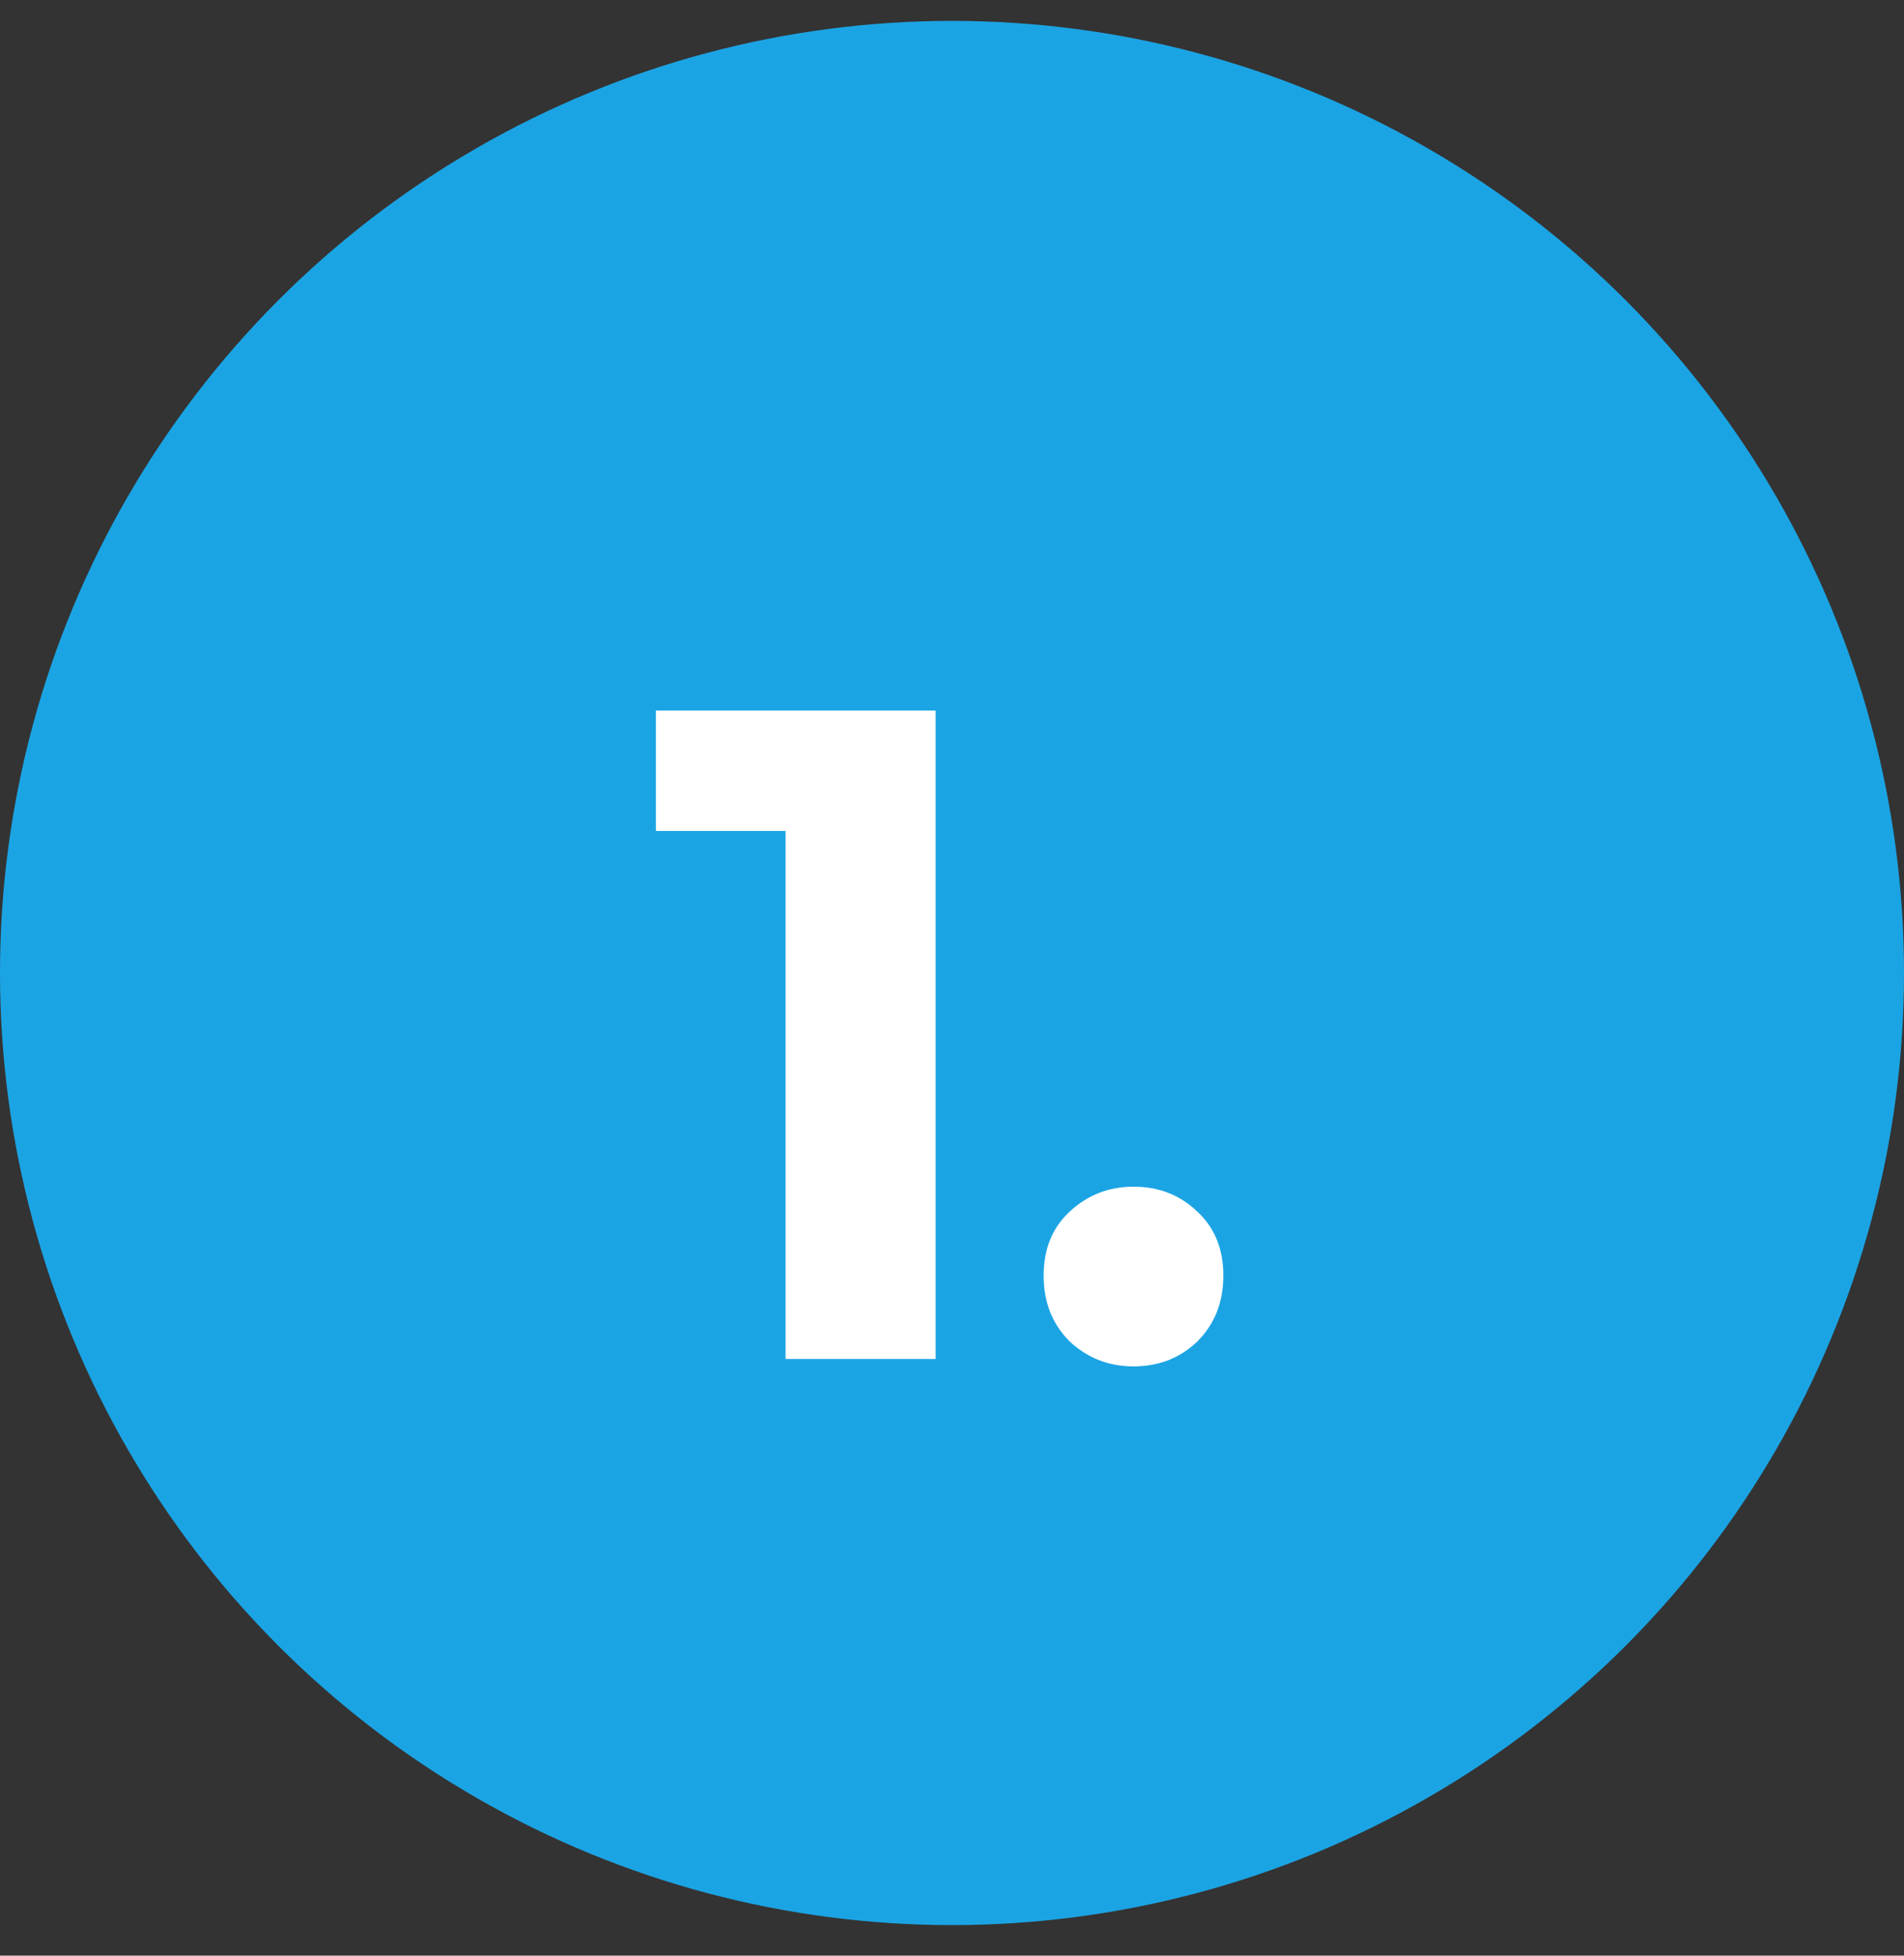 <svg width="37" height="38" viewBox="0 0 37 38" fill="none" xmlns="http://www.w3.org/2000/svg">
<rect x="0" y="0" width="37" height="38" fill="#333333" stroke="none"/>
<circle cx="18.5" cy="18.906" r="18.5" fill="#1BA4E4"/>
<path d="M15.266 26.406V14.886L16.526 16.146H12.746V13.806H18.182V26.406H15.266ZM22.027 26.55C21.547 26.55 21.133 26.388 20.785 26.064C20.449 25.728 20.281 25.302 20.281 24.786C20.281 24.27 20.449 23.856 20.785 23.544C21.133 23.22 21.547 23.058 22.027 23.058C22.519 23.058 22.933 23.22 23.269 23.544C23.605 23.856 23.773 24.27 23.773 24.786C23.773 25.302 23.605 25.728 23.269 26.064C22.933 26.388 22.519 26.55 22.027 26.55Z" fill="white"/>
</svg>
